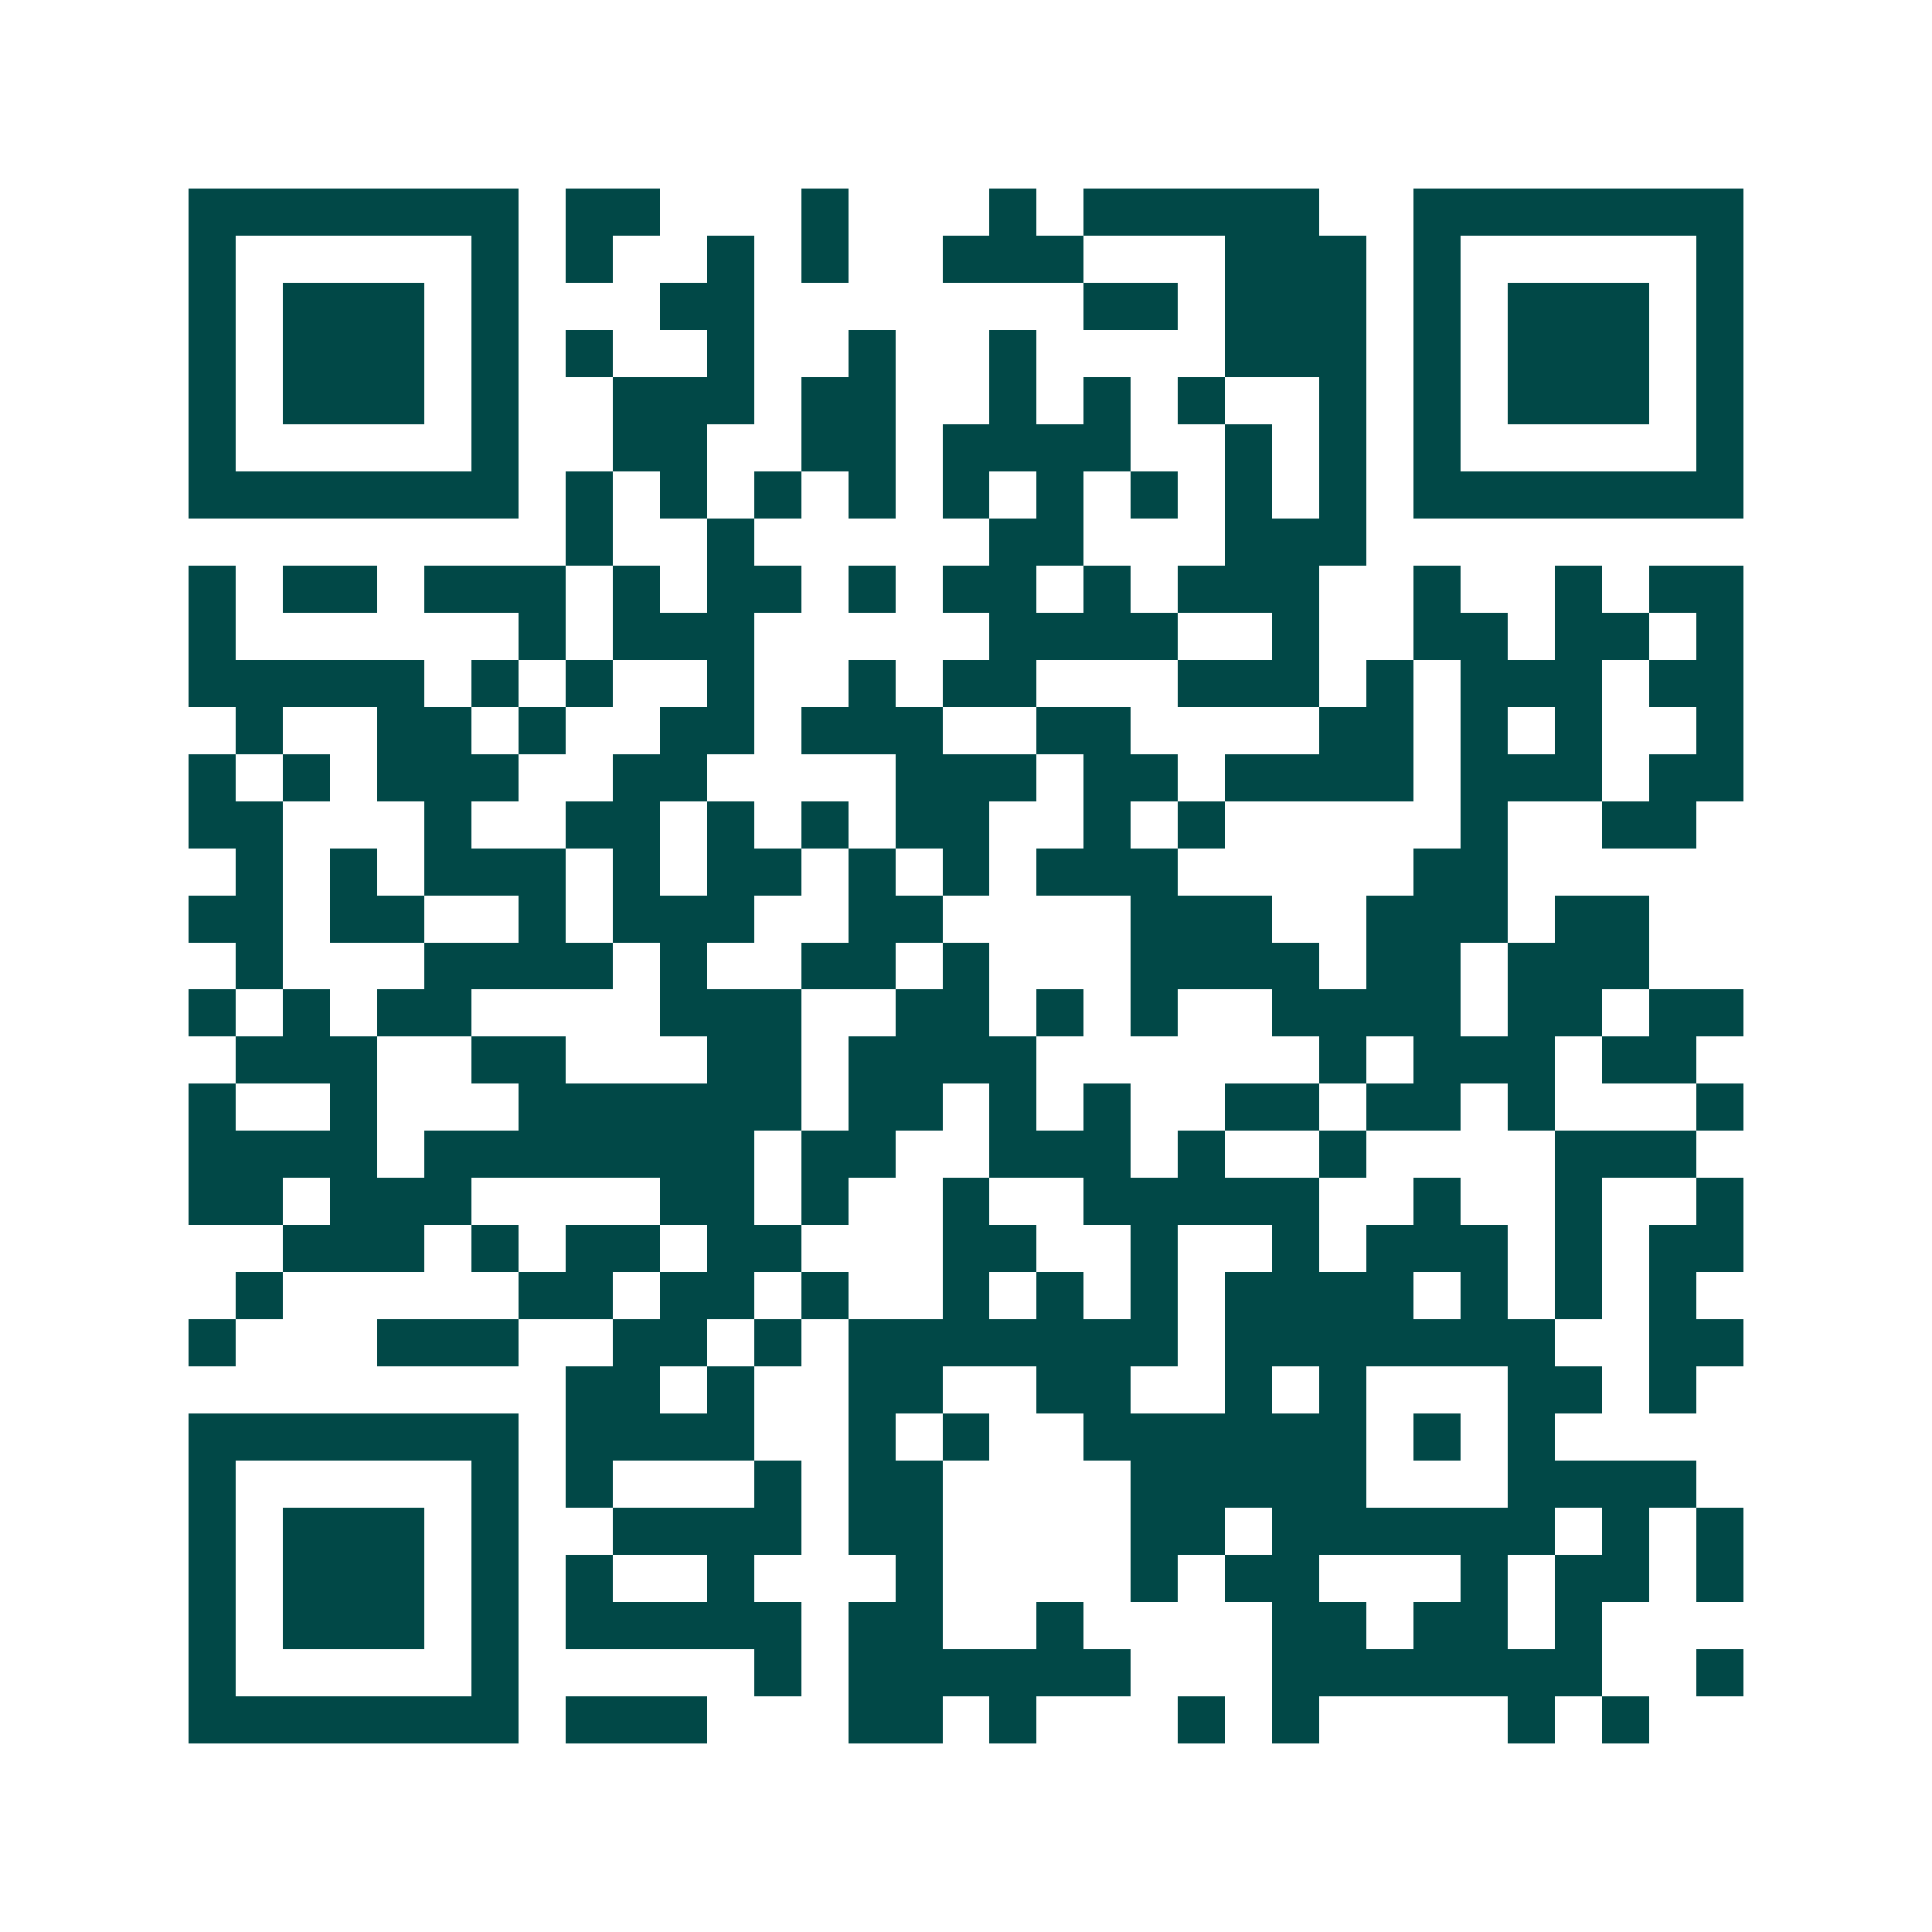 <svg xmlns="http://www.w3.org/2000/svg" width="200" height="200" viewBox="0 0 41 41" shape-rendering="crispEdges"><path fill="#ffffff" d="M0 0h41v41H0z"/><path stroke="#014847" d="M4 4.5h7m1 0h2m3 0h1m3 0h1m1 0h5m2 0h7M4 5.5h1m5 0h1m1 0h1m2 0h1m1 0h1m2 0h3m3 0h3m1 0h1m5 0h1M4 6.5h1m1 0h3m1 0h1m3 0h2m7 0h2m1 0h3m1 0h1m1 0h3m1 0h1M4 7.5h1m1 0h3m1 0h1m1 0h1m2 0h1m2 0h1m2 0h1m4 0h3m1 0h1m1 0h3m1 0h1M4 8.5h1m1 0h3m1 0h1m2 0h3m1 0h2m2 0h1m1 0h1m1 0h1m2 0h1m1 0h1m1 0h3m1 0h1M4 9.5h1m5 0h1m2 0h2m2 0h2m1 0h4m2 0h1m1 0h1m1 0h1m5 0h1M4 10.5h7m1 0h1m1 0h1m1 0h1m1 0h1m1 0h1m1 0h1m1 0h1m1 0h1m1 0h1m1 0h7M12 11.5h1m2 0h1m5 0h2m3 0h3M4 12.5h1m1 0h2m1 0h3m1 0h1m1 0h2m1 0h1m1 0h2m1 0h1m1 0h3m2 0h1m2 0h1m1 0h2M4 13.5h1m6 0h1m1 0h3m5 0h4m2 0h1m2 0h2m1 0h2m1 0h1M4 14.5h5m1 0h1m1 0h1m2 0h1m2 0h1m1 0h2m3 0h3m1 0h1m1 0h3m1 0h2M5 15.5h1m2 0h2m1 0h1m2 0h2m1 0h3m2 0h2m4 0h2m1 0h1m1 0h1m2 0h1M4 16.5h1m1 0h1m1 0h3m2 0h2m4 0h3m1 0h2m1 0h4m1 0h3m1 0h2M4 17.5h2m3 0h1m2 0h2m1 0h1m1 0h1m1 0h2m2 0h1m1 0h1m5 0h1m2 0h2M5 18.5h1m1 0h1m1 0h3m1 0h1m1 0h2m1 0h1m1 0h1m1 0h3m5 0h2M4 19.5h2m1 0h2m2 0h1m1 0h3m2 0h2m4 0h3m2 0h3m1 0h2M5 20.5h1m3 0h4m1 0h1m2 0h2m1 0h1m3 0h4m1 0h2m1 0h3M4 21.5h1m1 0h1m1 0h2m4 0h3m2 0h2m1 0h1m1 0h1m2 0h4m1 0h2m1 0h2M5 22.5h3m2 0h2m3 0h2m1 0h4m6 0h1m1 0h3m1 0h2M4 23.5h1m2 0h1m3 0h6m1 0h2m1 0h1m1 0h1m2 0h2m1 0h2m1 0h1m3 0h1M4 24.5h4m1 0h7m1 0h2m2 0h3m1 0h1m2 0h1m4 0h3M4 25.5h2m1 0h3m4 0h2m1 0h1m2 0h1m2 0h5m2 0h1m2 0h1m2 0h1M6 26.5h3m1 0h1m1 0h2m1 0h2m3 0h2m2 0h1m2 0h1m1 0h3m1 0h1m1 0h2M5 27.5h1m5 0h2m1 0h2m1 0h1m2 0h1m1 0h1m1 0h1m1 0h4m1 0h1m1 0h1m1 0h1M4 28.5h1m3 0h3m2 0h2m1 0h1m1 0h7m1 0h7m2 0h2M12 29.5h2m1 0h1m2 0h2m2 0h2m2 0h1m1 0h1m3 0h2m1 0h1M4 30.5h7m1 0h4m2 0h1m1 0h1m2 0h6m1 0h1m1 0h1M4 31.5h1m5 0h1m1 0h1m3 0h1m1 0h2m4 0h5m3 0h4M4 32.5h1m1 0h3m1 0h1m2 0h4m1 0h2m4 0h2m1 0h6m1 0h1m1 0h1M4 33.5h1m1 0h3m1 0h1m1 0h1m2 0h1m3 0h1m4 0h1m1 0h2m3 0h1m1 0h2m1 0h1M4 34.5h1m1 0h3m1 0h1m1 0h5m1 0h2m2 0h1m4 0h2m1 0h2m1 0h1M4 35.5h1m5 0h1m5 0h1m1 0h6m3 0h7m2 0h1M4 36.5h7m1 0h3m3 0h2m1 0h1m3 0h1m1 0h1m4 0h1m1 0h1"/></svg>
